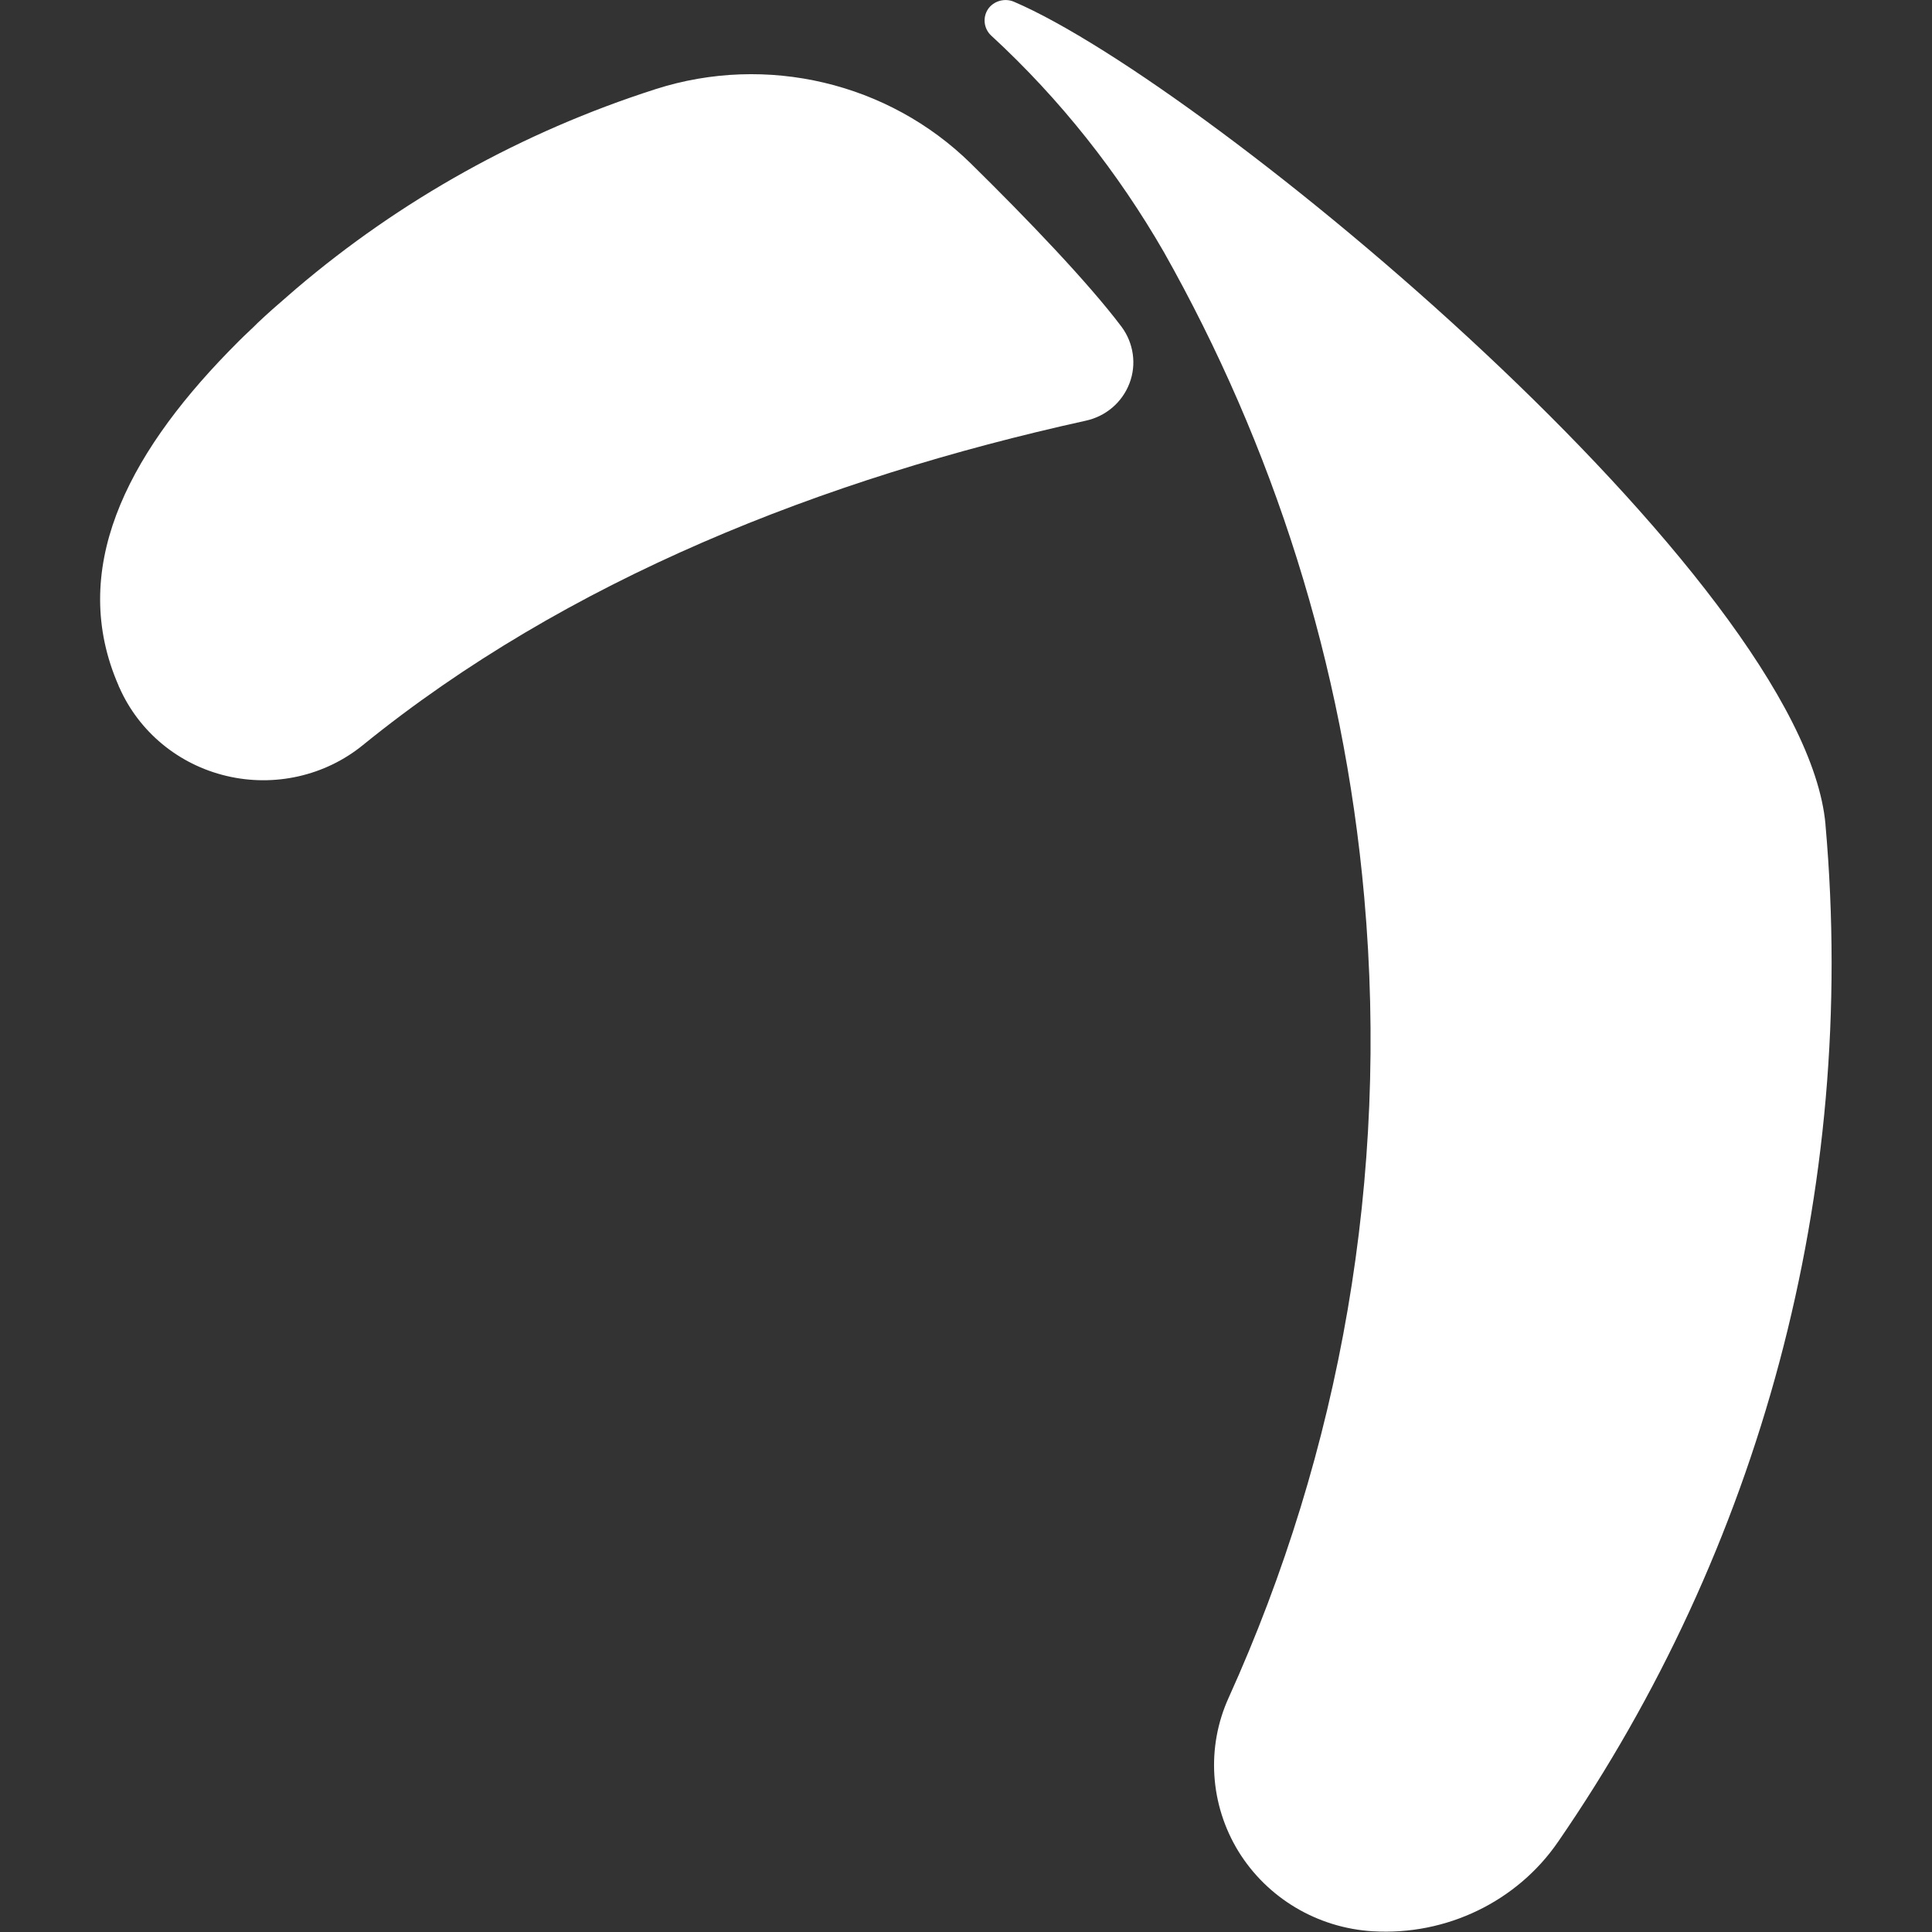 <?xml version="1.0" encoding="utf-8"?>
<!-- Generator: Adobe Illustrator 23.0.2, SVG Export Plug-In . SVG Version: 6.00 Build 0)  -->
<svg version="1.1" id="Layer_1" xmlns="http://www.w3.org/2000/svg" xmlns:xlink="http://www.w3.org/1999/xlink" x="0px" y="0px"
	 viewBox="0 0 80 80" style="enable-background:new 0 0 80 80;" xml:space="preserve">
<rect x="0" y="0" width="80" height="80" fill="#333333" stroke="none"/>
<style type="text/css">
	.st0{fill:#FFF;}
</style>
<g>
	<g>
		<path class="st0" d="M75.59,34.16c0,0,0-0.01,0-0.02C74.69,24.03,50.07,3.53,41.98,0.07c-0.38-0.16-0.84-0.03-1.07,0.31
			c-0.23,0.35-0.17,0.81,0.13,1.09c2.88,2.65,5.27,5.7,7.15,8.96c4.51,7.99,7.44,17.03,8.3,26.72c1.03,11.58-0.99,22.93-5.61,33.14
			c-0.94,2.06-0.78,4.44,0.4,6.37c1.19,1.93,3.26,3.17,5.56,3.31h0.02c3.03,0.18,5.96-1.23,7.66-3.71
			C72.84,64.18,76.94,49.41,75.59,34.16z M40.2,6.77c-3.41-3.35-8.46-4.55-13.05-3.08c-5.56,1.78-10.59,4.61-14.87,8.25
			c-0.13,0.11-0.25,0.22-0.38,0.33c-0.42,0.36-0.83,0.72-1.23,1.1c-0.11,0.11-0.21,0.21-0.33,0.32c-0.3,0.28-0.59,0.57-0.88,0.87
			c-4.25,4.37-6.63,9.07-4.55,13.83l0.02,0.06l0.01,0.01c0.81,1.84,2.45,3.2,4.44,3.67c1.98,0.47,4.08,0,5.65-1.28
			C23.47,24,34.08,19.82,44.96,17.42c0.83-0.18,1.51-0.76,1.81-1.55c0.3-0.78,0.17-1.67-0.33-2.34C45.07,11.71,42.54,9.07,40.2,6.77
			z"/>
	</g>
</g>
</svg>
